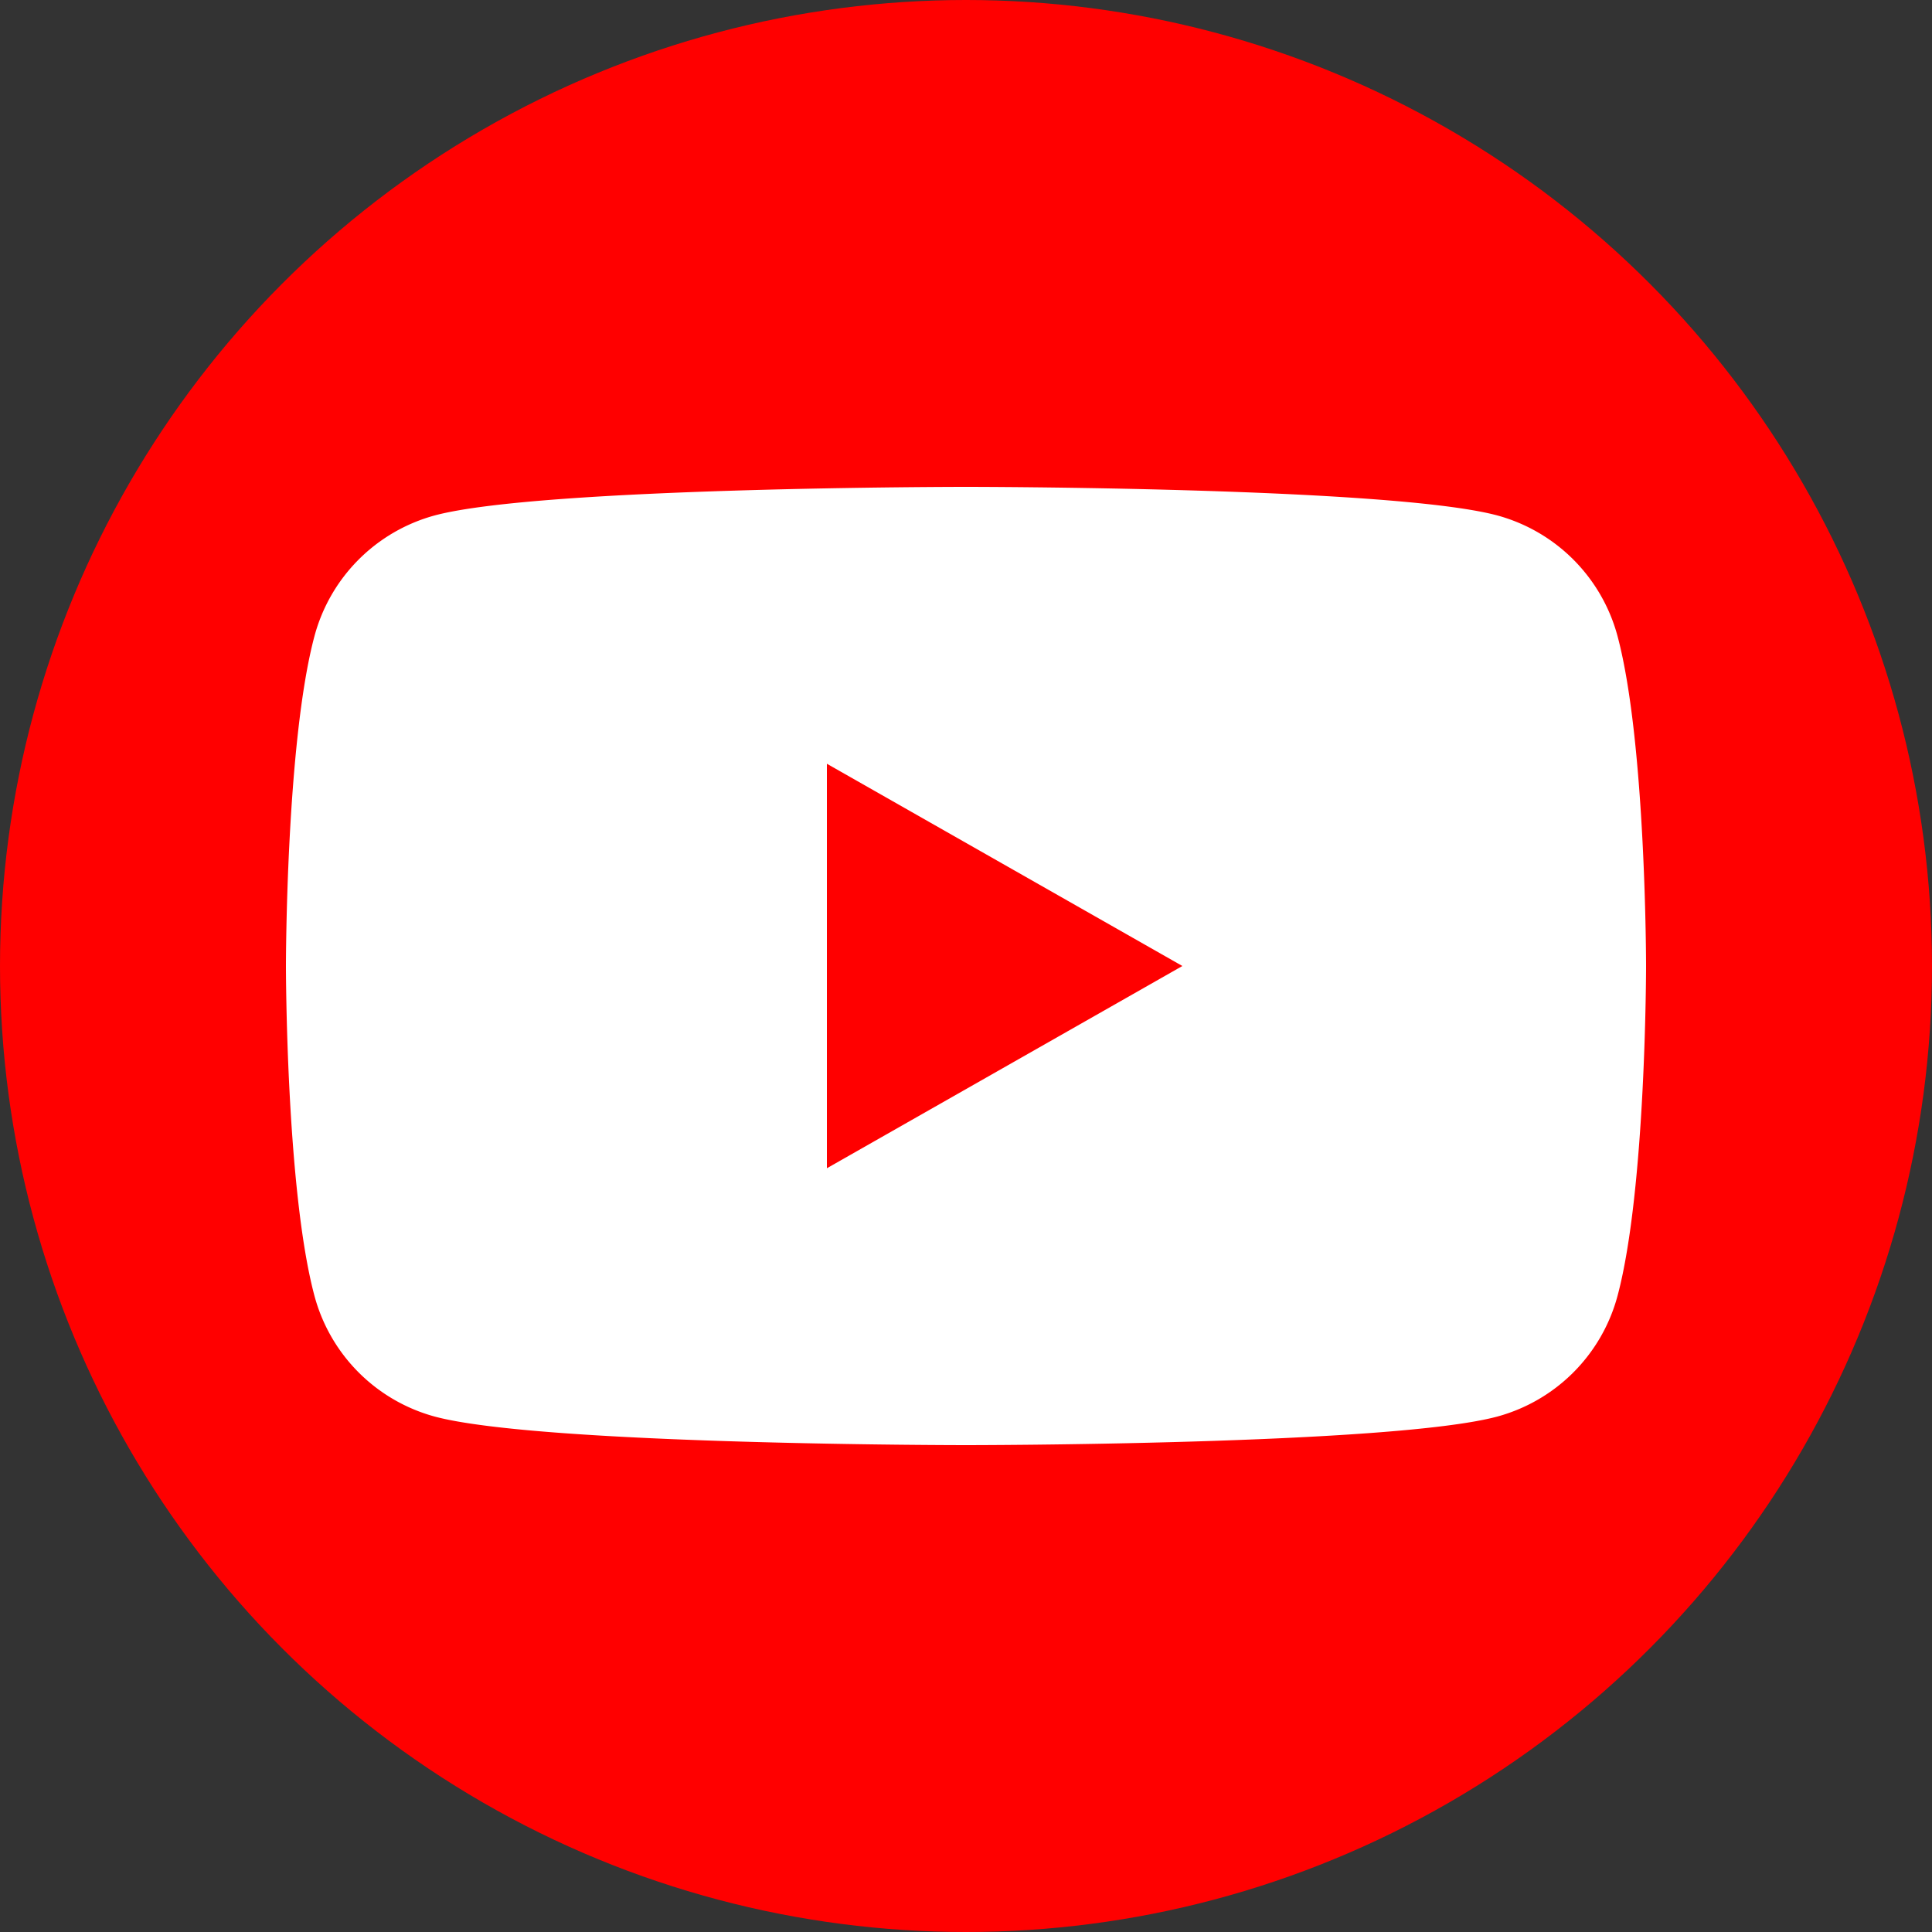 <svg xmlns="http://www.w3.org/2000/svg" viewBox="0 0 250 250">
  <rect x="0" y="0" width="250" height="250" fill="#333333" stroke="none"/>
  <defs>
    <style>
      .cls-1 {
        fill: red;
      }

      .cls-2 {
        fill: #fff;
      }
    </style>
  </defs>
  <title>アセット 4</title>
  <g id="レイヤー_2" data-name="レイヤー 2">
    <g id="レイヤー_2-2" data-name="レイヤー 2">
      <circle class="cls-1" cx="125" cy="125" r="125"/>
    </g>
    <g id="Layer_1" data-name="Layer 1">
      <path class="cls-2" d="M209.32,82.36A22.12,22.12,0,0,0,193.76,66.7C180,63,125,63,125,63s-55,0-68.76,3.7A22.12,22.12,0,0,0,40.68,82.36C37,96.18,37,125,37,125s0,28.82,3.68,42.64A22.12,22.12,0,0,0,56.24,183.3C70,187,125,187,125,187s55,0,68.76-3.7a22.12,22.12,0,0,0,15.56-15.66C213,153.82,213,125,213,125S213,96.18,209.32,82.36ZM107,151.17V98.83L153,125Z"/>
    </g>
  </g>
</svg>
